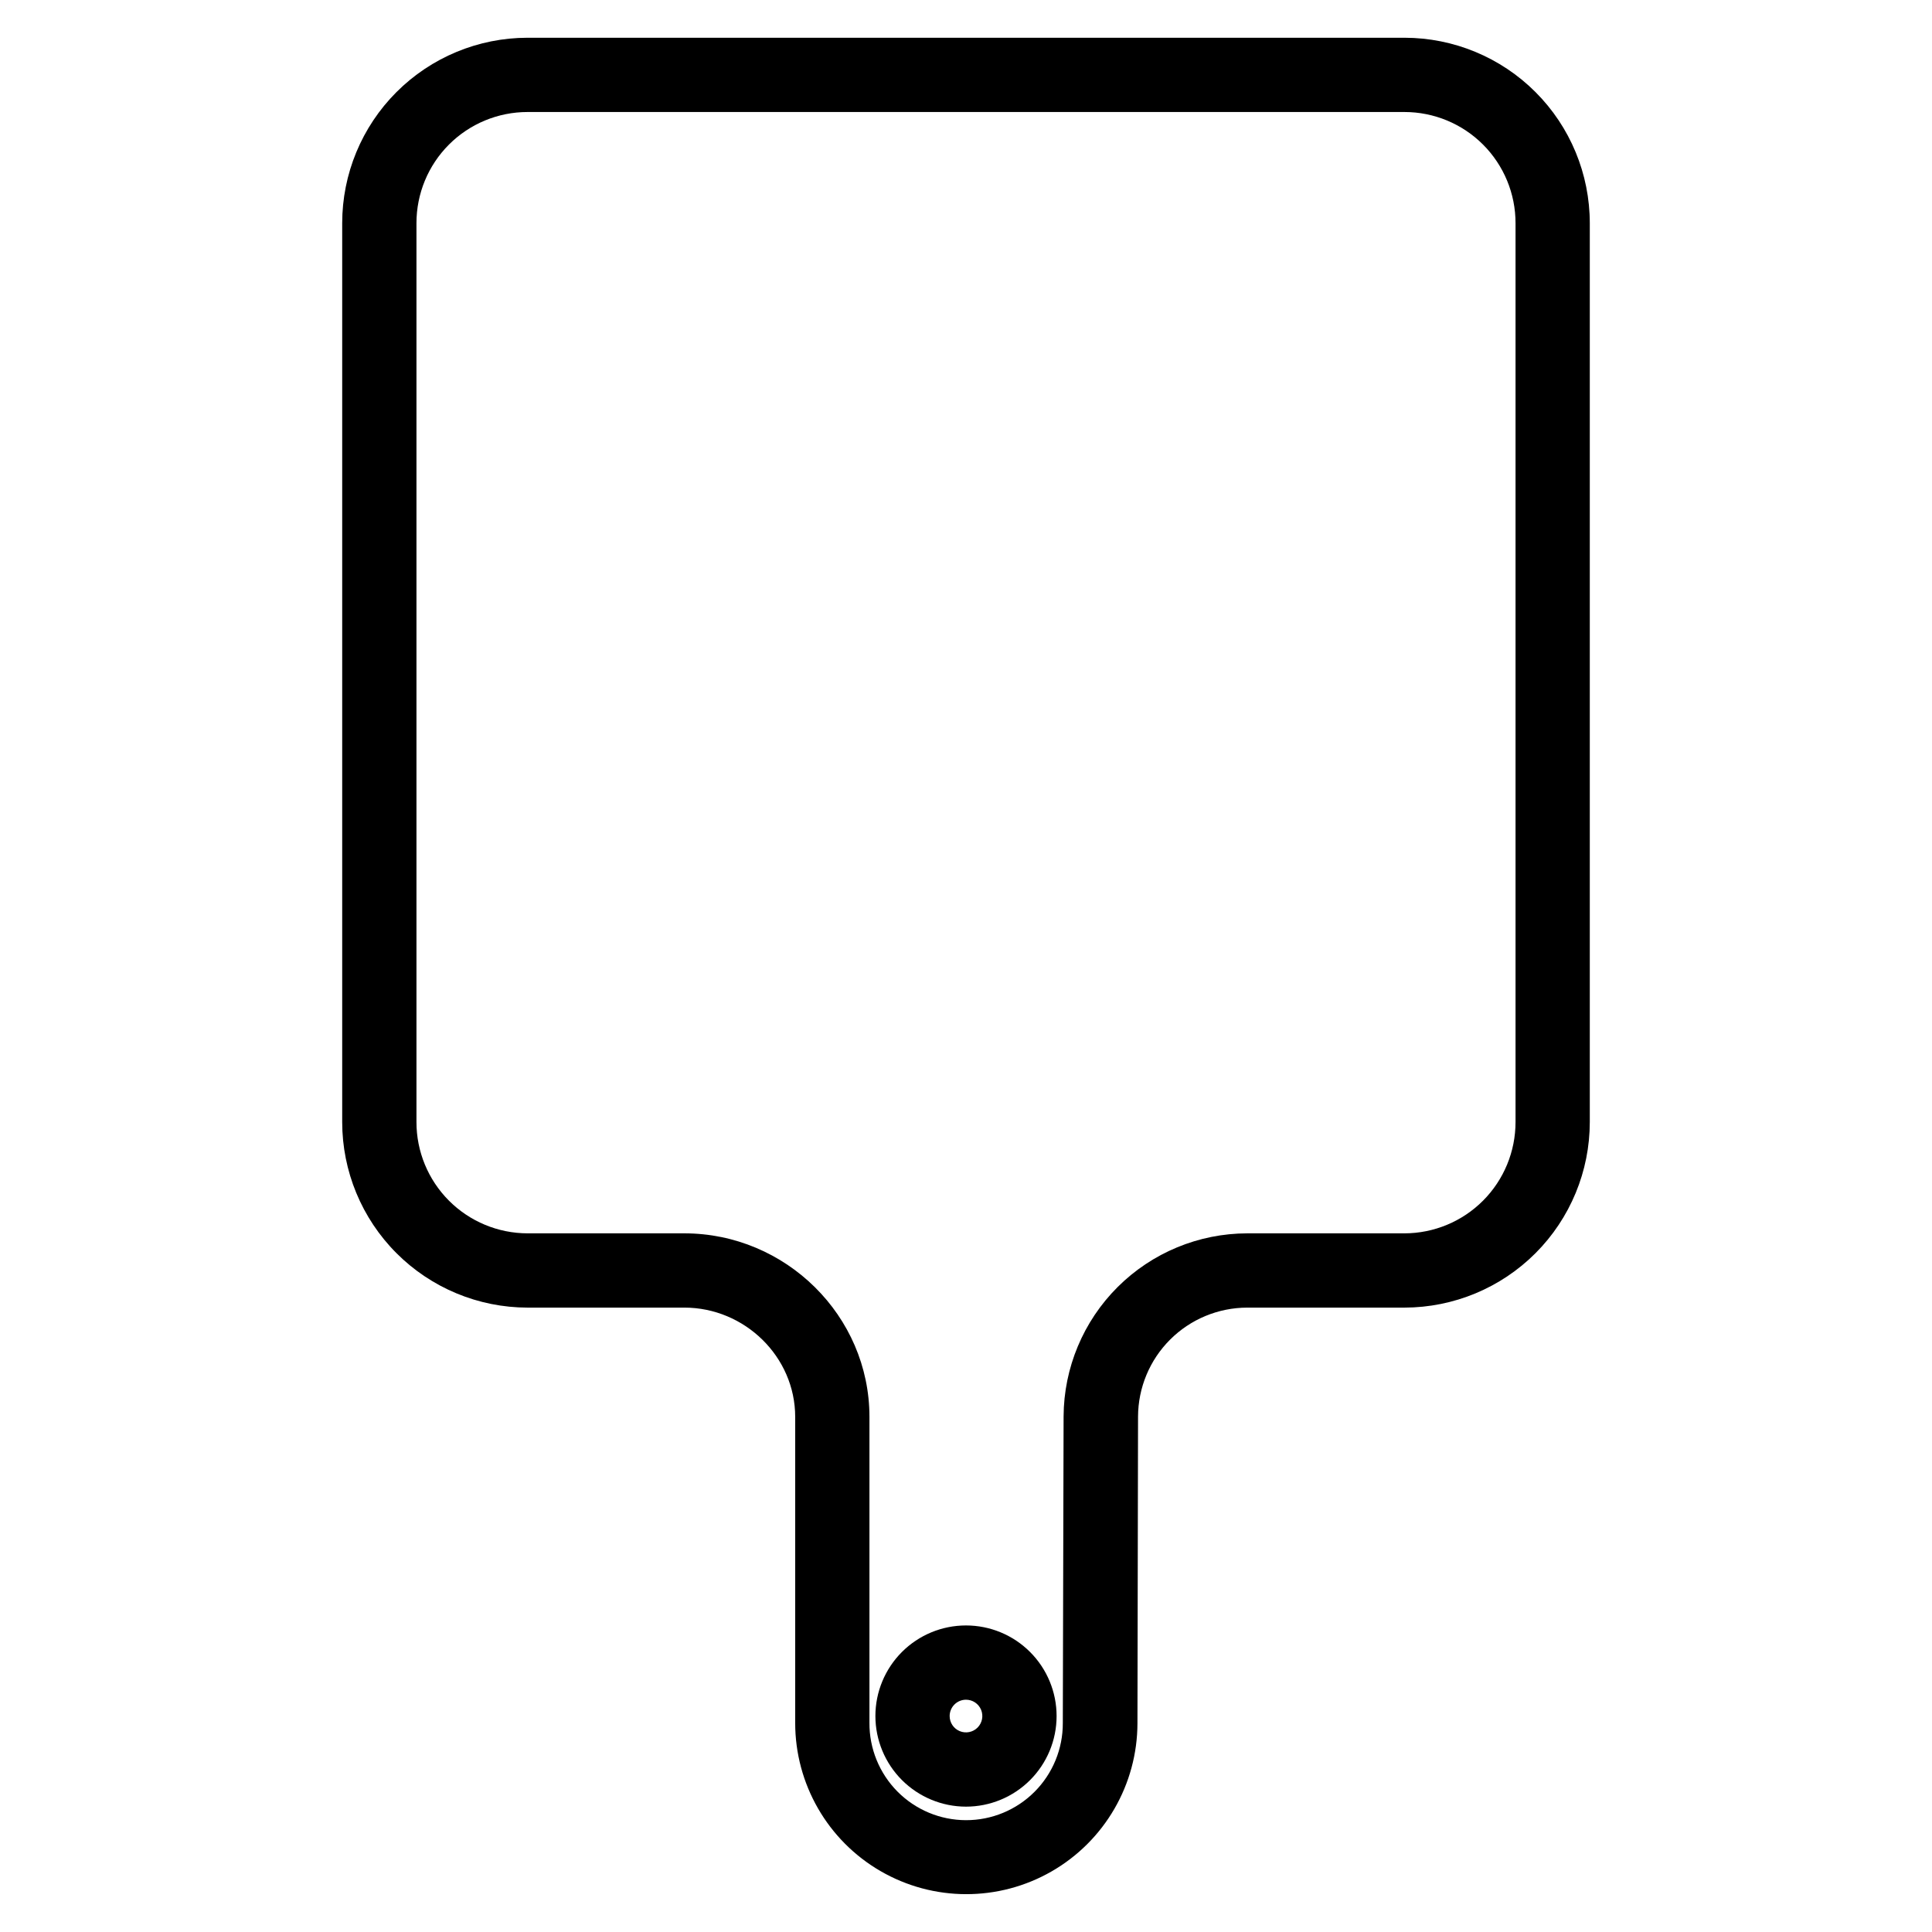 <?xml version="1.0" encoding="UTF-8"?>
<!-- Uploaded to: SVG Repo, www.svgrepo.com, Generator: SVG Repo Mixer Tools -->
<svg fill="#000000" width="800px" height="800px" version="1.1" viewBox="144 144 512 512" xmlns="http://www.w3.org/2000/svg">
 <g>
  <path d="m283.8 490.53h41.555c15.977 0 29.379 12.996 29.379 28.969v81.055c-0.023 16.203 8.598 31.188 22.617 39.309 14.016 8.121 31.305 8.148 45.348 0.07 14.047-8.082 22.711-23.039 22.738-39.242l0.156-81.277c0.027-7.66 3.082-14.996 8.504-20.41 5.418-5.41 12.762-8.457 20.422-8.473h41.68c13.031-0.02 25.527-5.211 34.738-14.438 9.207-9.227 14.379-21.727 14.375-34.762v-238.18c0-13.027-5.172-25.527-14.383-34.742-9.207-9.219-21.703-14.398-34.73-14.406h-232.4c-13.031 0.008-25.523 5.188-34.734 14.406-9.211 9.215-14.383 21.715-14.379 34.742v238.18c-0.004 13.035 5.164 25.535 14.375 34.762 9.207 9.227 21.703 14.418 34.738 14.438zm-29.434-287.38c-0.008-7.812 3.086-15.305 8.609-20.832 5.519-5.527 13.012-8.633 20.824-8.633h232.4c7.809 0 15.301 3.106 20.824 8.633 5.519 5.527 8.617 13.02 8.609 20.832v238.18c0.008 7.816-3.086 15.316-8.605 20.852-5.519 5.535-13.012 8.652-20.828 8.668h-41.68c-12.871 0.023-25.211 5.137-34.328 14.223-9.113 9.086-14.266 21.41-14.328 34.281l-0.207 81.277c0.027 6.82-2.664 13.375-7.481 18.203-4.816 4.832-11.359 7.543-18.18 7.531-6.824-0.012-13.359-2.742-18.16-7.586-4.801-4.848-7.473-11.406-7.422-18.227v-81.055c0-26.828-22.23-48.648-49.059-48.648h-41.555c-7.82-0.016-15.309-3.133-20.828-8.668-5.519-5.535-8.617-13.035-8.605-20.852z"/>
  <path d="m400 622.78c6.367 0 12.473-2.531 16.977-7.031 4.504-4.504 7.031-10.609 7.031-16.98 0-6.367-2.527-12.473-7.031-16.977-4.504-4.504-10.609-7.031-16.977-7.031-6.371 0-12.477 2.527-16.98 7.031-4.5 4.504-7.031 10.609-7.031 16.977 0.008 6.367 2.539 12.469 7.039 16.973 4.504 4.5 10.605 7.031 16.973 7.039zm0-28.34c1.75 0 3.328 1.055 4 2.672 0.668 1.617 0.297 3.481-0.941 4.719-1.238 1.238-3.098 1.609-4.719 0.938-1.617-0.668-2.672-2.246-2.672-4 0.004-2.387 1.941-4.324 4.332-4.328z"/>
 </g>
</svg>